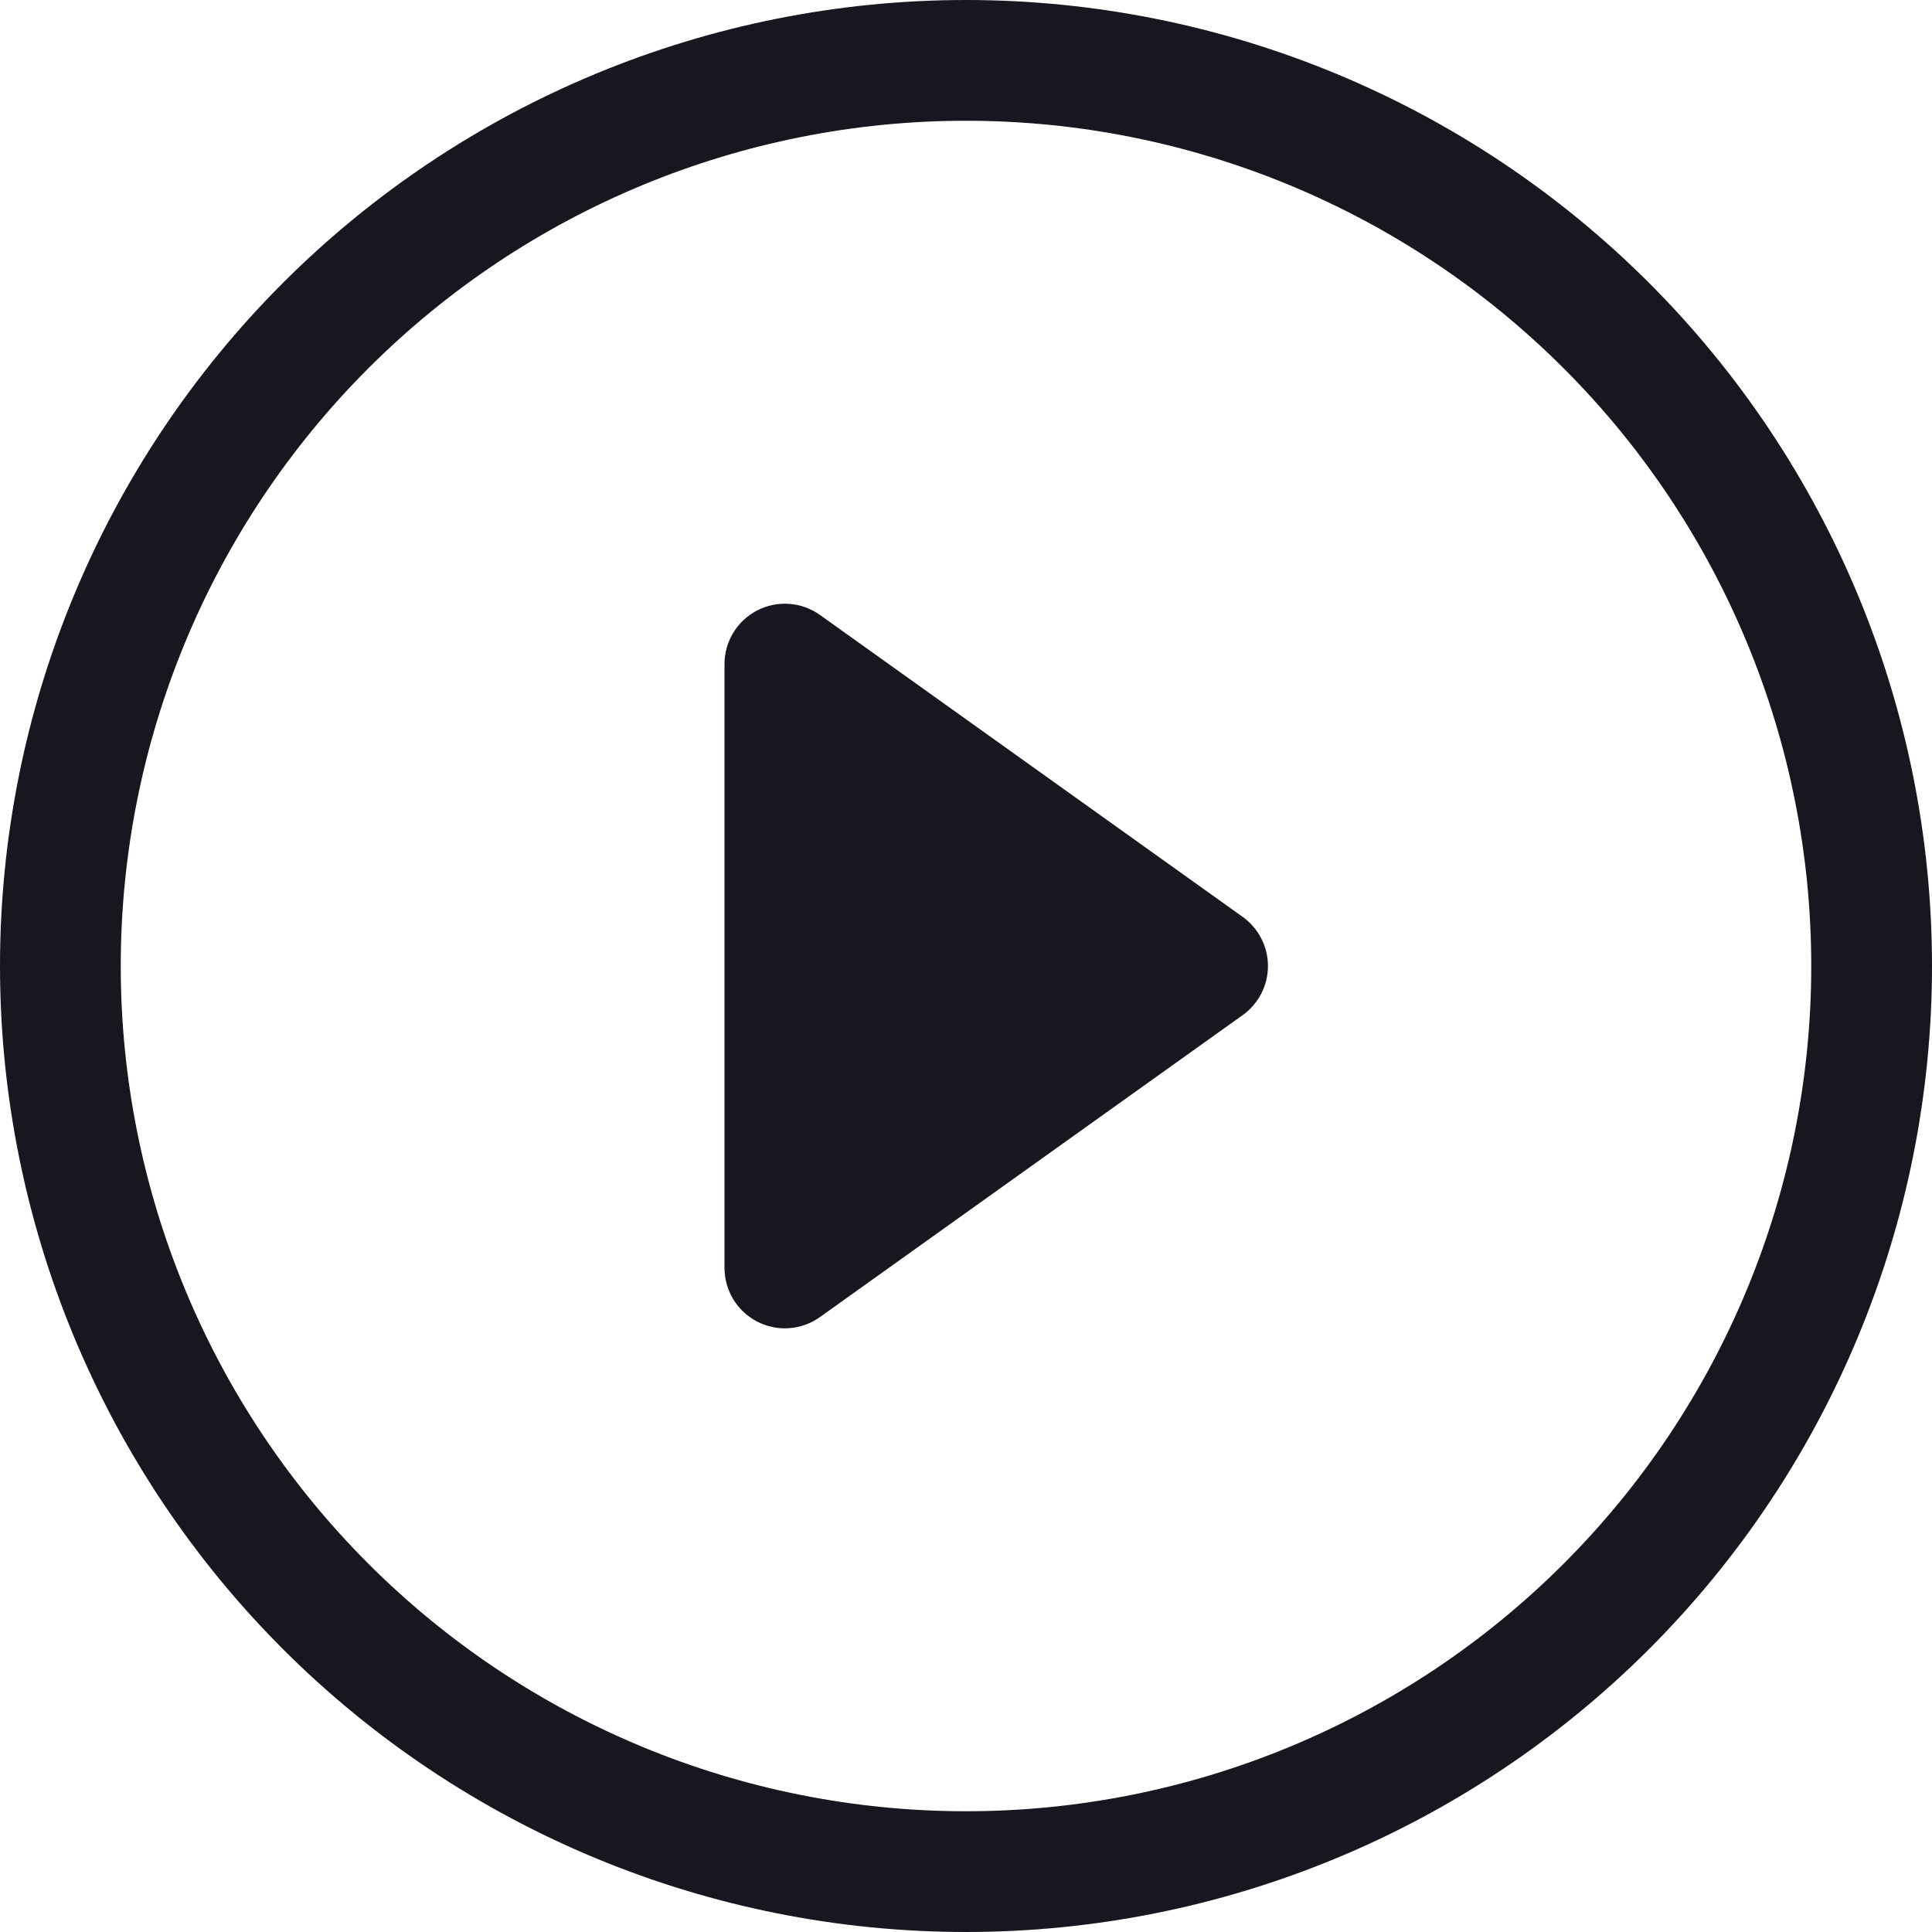 <svg width="48" height="48" viewBox="0 0 48 48" fill="none" xmlns="http://www.w3.org/2000/svg">
<path d="M24 45C18.43 45 13.089 42.788 9.151 38.849C5.212 34.911 3 29.57 3 24C3 18.43 5.212 13.089 9.151 9.151C13.089 5.212 18.43 3 24 3C29.57 3 34.911 5.212 38.849 9.151C42.788 13.089 45 18.43 45 24C45 29.57 42.788 34.911 38.849 38.849C34.911 42.788 29.57 45 24 45ZM24 48C30.365 48 36.47 45.471 40.971 40.971C45.471 36.47 48 30.365 48 24C48 17.635 45.471 11.53 40.971 7.029C36.47 2.529 30.365 0 24 0C17.635 0 11.53 2.529 7.029 7.029C2.529 11.53 0 17.635 0 24C0 30.365 2.529 36.47 7.029 40.971C11.53 45.471 17.635 48 24 48Z" fill="#18171F"/>
<path d="M18.813 15.165C19.058 15.039 19.334 14.983 19.609 15.003C19.884 15.023 20.149 15.119 20.373 15.279L30.873 22.779C31.067 22.918 31.226 23.101 31.335 23.314C31.445 23.526 31.502 23.762 31.502 24C31.502 24.239 31.445 24.475 31.335 24.687C31.226 24.899 31.067 25.083 30.873 25.221L20.373 32.721C20.149 32.882 19.884 32.978 19.609 32.998C19.334 33.018 19.059 32.962 18.814 32.836C18.568 32.709 18.363 32.518 18.219 32.282C18.076 32.047 18 31.776 18 31.5V16.5C18 16.225 18.075 15.954 18.219 15.719C18.362 15.483 18.568 15.292 18.813 15.165Z" fill="#18171F"/>
</svg>
